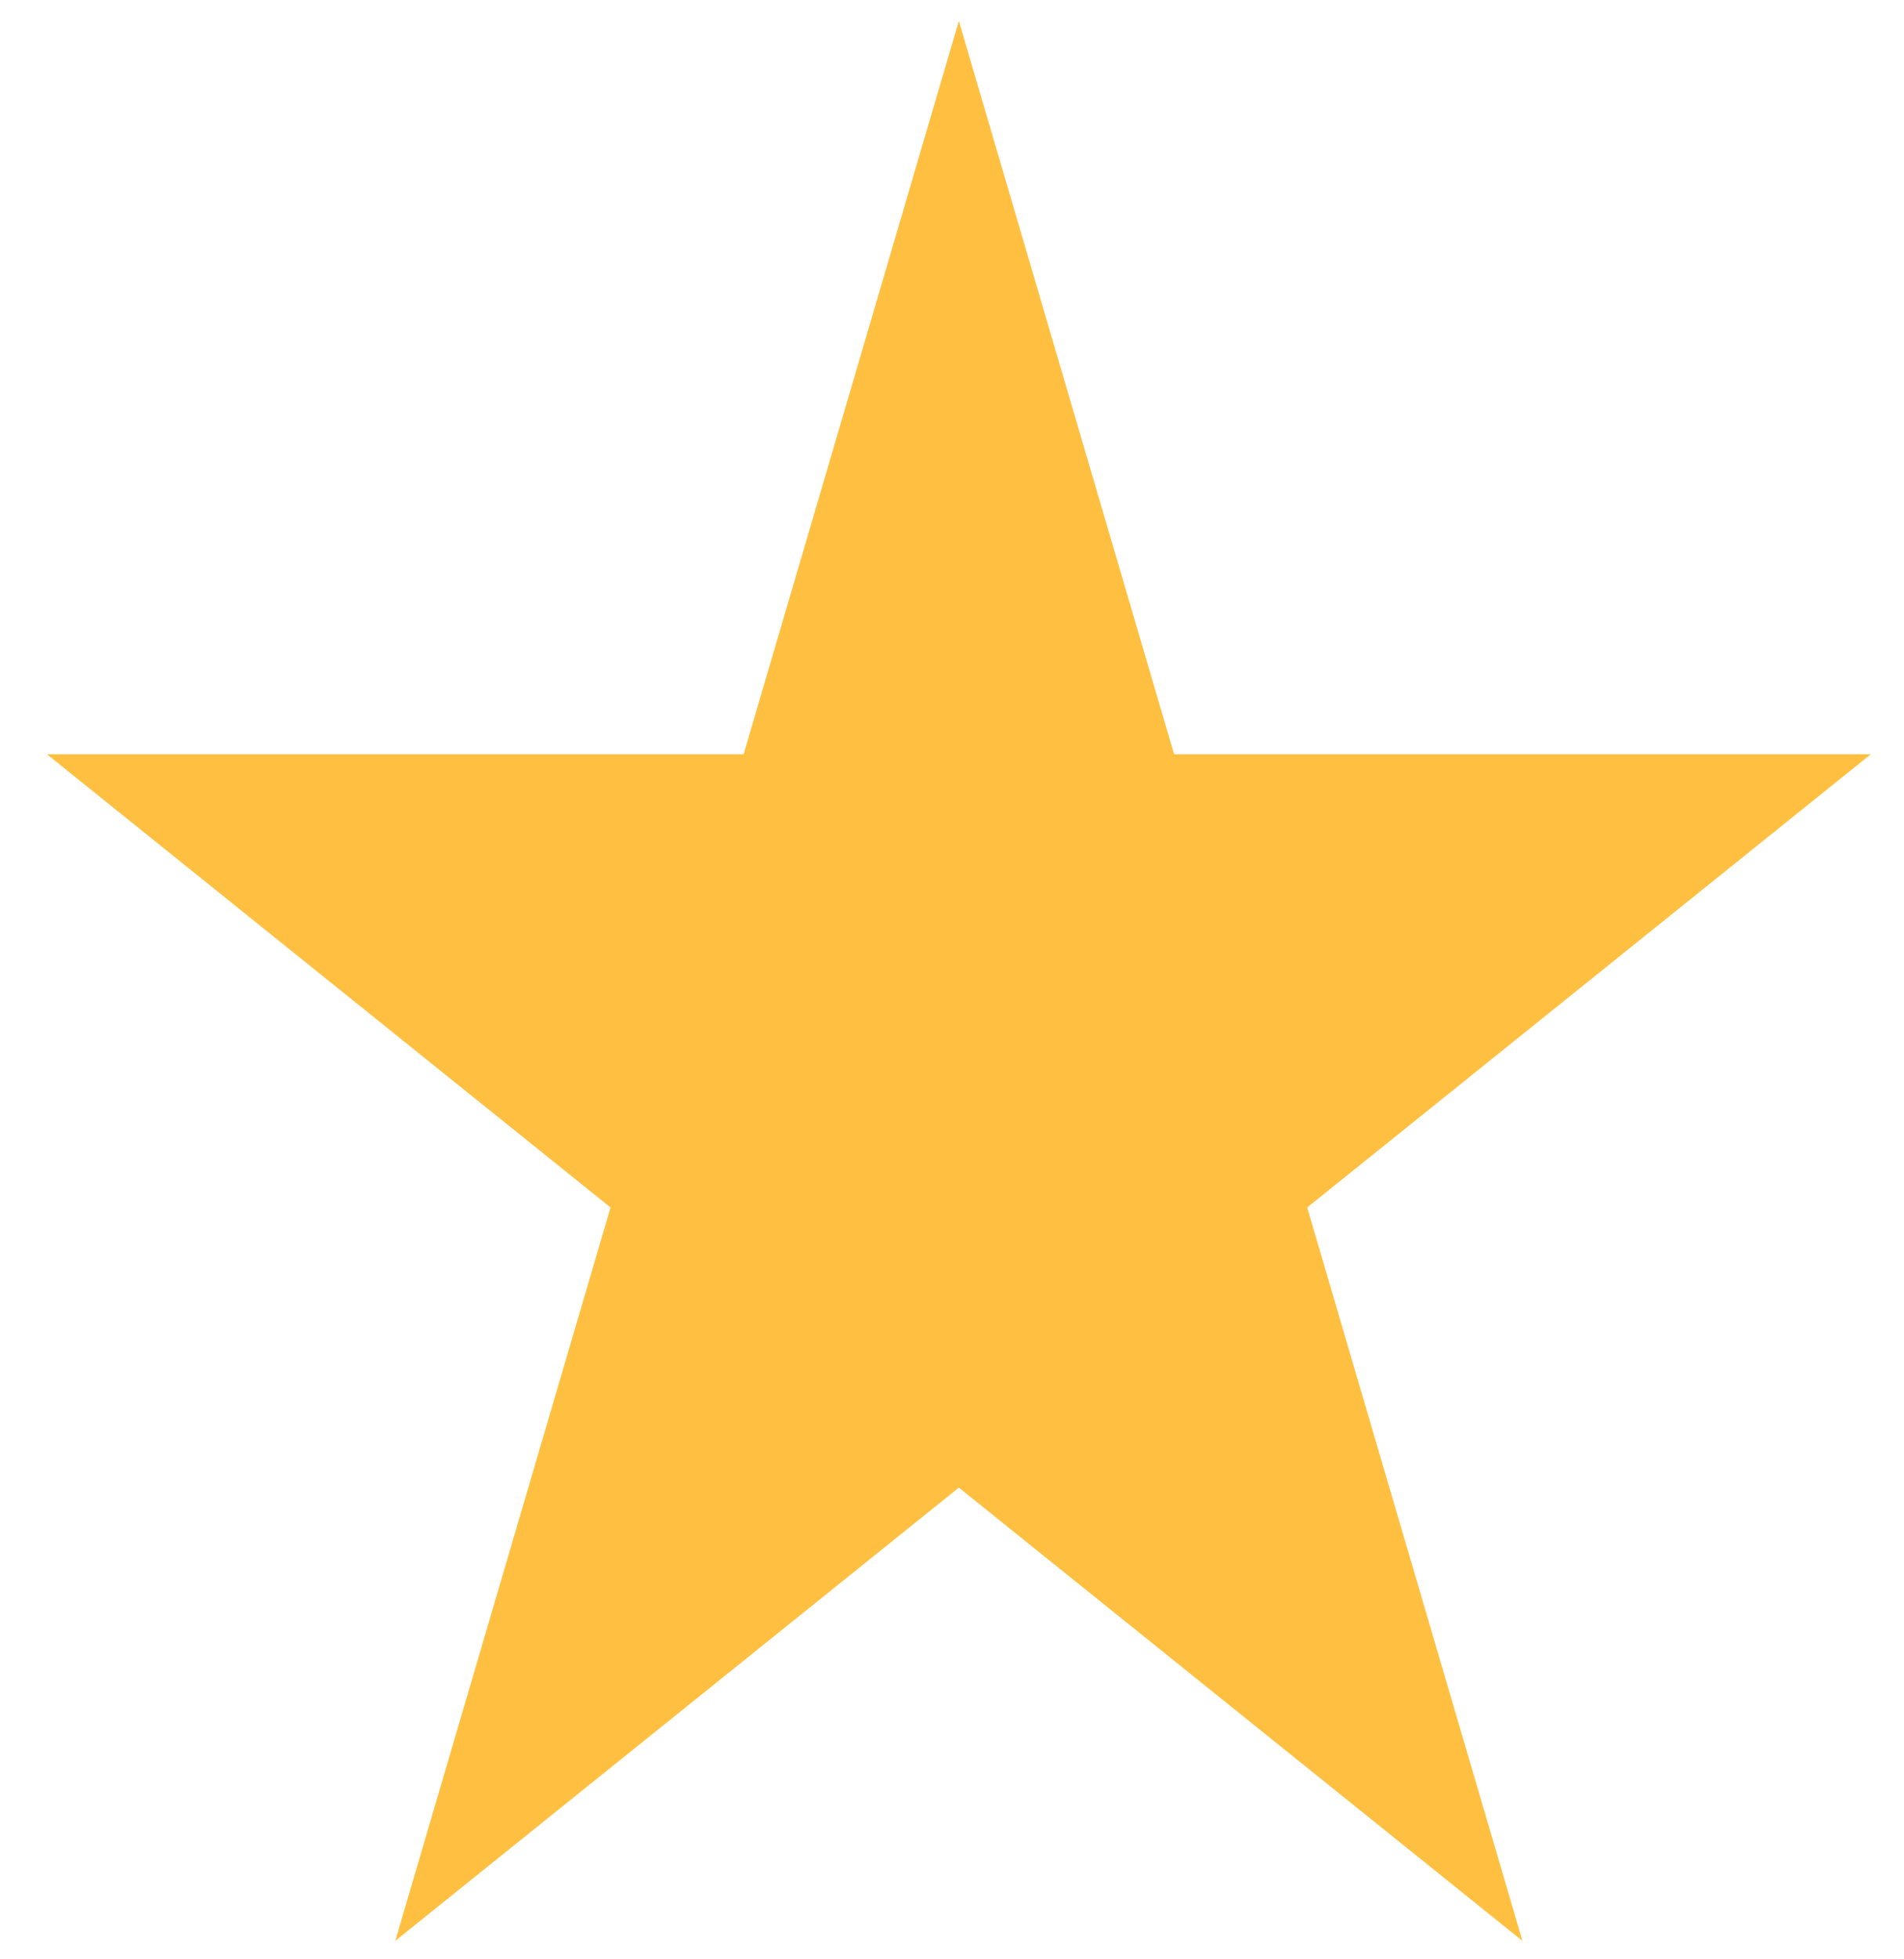 <svg width="35" height="36" viewBox="0 0 35 36" fill="none" xmlns="http://www.w3.org/2000/svg">
<path d="M17.626 0.385L21.583 13.859H34.389L24.029 22.186L27.986 35.661L17.626 27.333L7.266 35.661L11.223 22.186L0.863 13.859H13.669L17.626 0.385Z" fill="#FFC041"/>
</svg>

